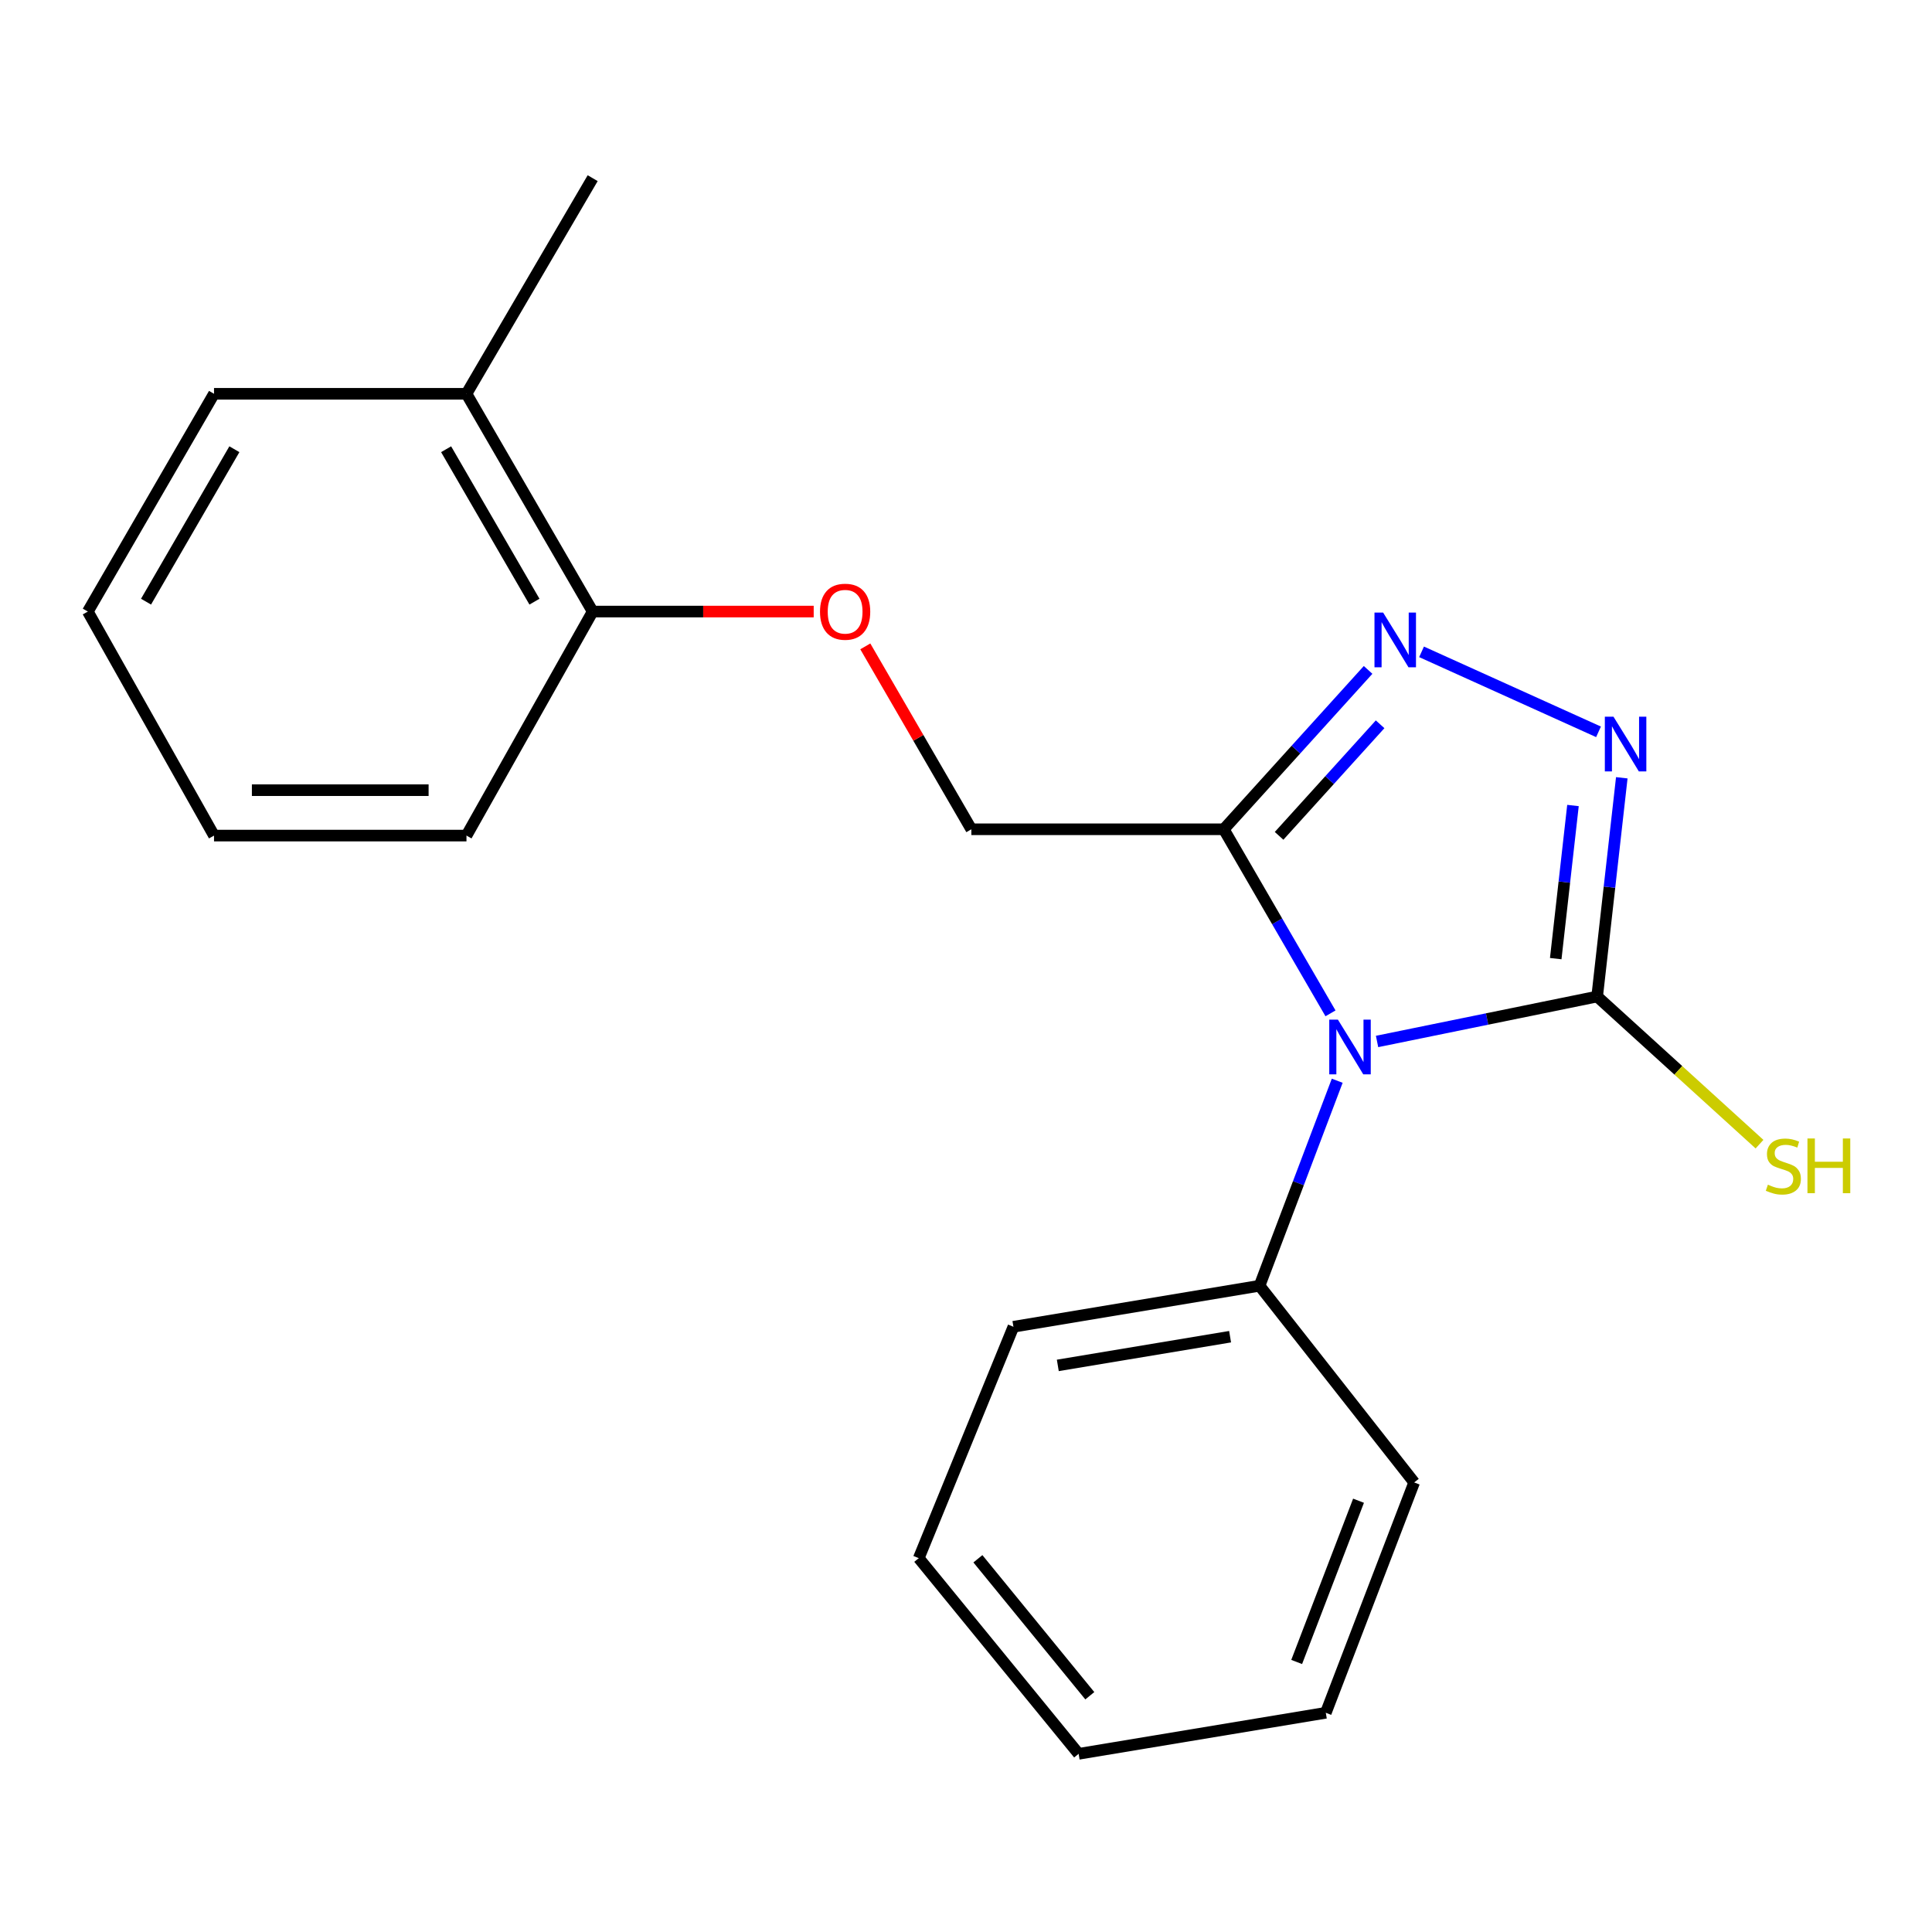 <?xml version='1.0' encoding='iso-8859-1'?>
<svg version='1.1' baseProfile='full'
              xmlns='http://www.w3.org/2000/svg'
                      xmlns:rdkit='http://www.rdkit.org/xml'
                      xmlns:xlink='http://www.w3.org/1999/xlink'
                  xml:space='preserve'
width='1000px' height='1000px' viewBox='0 0 1000 1000'>
<!-- END OF HEADER -->
<rect style='opacity:1.0;fill:#FFFFFF;stroke:none' width='1000' height='1000' x='0' y='0'> </rect>
<path class='bond-0' d='M 712.764,539.064 L 769.725,527.431' style='fill:none;fill-rule:evenodd;stroke:#0000FF;stroke-width:6px;stroke-linecap:butt;stroke-linejoin:miter;stroke-opacity:1' />
<path class='bond-0' d='M 769.725,527.431 L 826.686,515.798' style='fill:none;fill-rule:evenodd;stroke:#000000;stroke-width:6px;stroke-linecap:butt;stroke-linejoin:miter;stroke-opacity:1' />
<path class='bond-1' d='M 688.662,524.508 L 661.043,476.871' style='fill:none;fill-rule:evenodd;stroke:#0000FF;stroke-width:6px;stroke-linecap:butt;stroke-linejoin:miter;stroke-opacity:1' />
<path class='bond-1' d='M 661.043,476.871 L 633.425,429.234' style='fill:none;fill-rule:evenodd;stroke:#000000;stroke-width:6px;stroke-linecap:butt;stroke-linejoin:miter;stroke-opacity:1' />
<path class='bond-4' d='M 692.143,559.388 L 672.041,612.446' style='fill:none;fill-rule:evenodd;stroke:#0000FF;stroke-width:6px;stroke-linecap:butt;stroke-linejoin:miter;stroke-opacity:1' />
<path class='bond-4' d='M 672.041,612.446 L 651.939,665.503' style='fill:none;fill-rule:evenodd;stroke:#000000;stroke-width:6px;stroke-linecap:butt;stroke-linejoin:miter;stroke-opacity:1' />
<path class='bond-2' d='M 826.686,515.798 L 833.061,459.188' style='fill:none;fill-rule:evenodd;stroke:#000000;stroke-width:6px;stroke-linecap:butt;stroke-linejoin:miter;stroke-opacity:1' />
<path class='bond-2' d='M 833.061,459.188 L 839.436,402.577' style='fill:none;fill-rule:evenodd;stroke:#0000FF;stroke-width:6px;stroke-linecap:butt;stroke-linejoin:miter;stroke-opacity:1' />
<path class='bond-2' d='M 805.245,496.185 L 809.707,456.558' style='fill:none;fill-rule:evenodd;stroke:#000000;stroke-width:6px;stroke-linecap:butt;stroke-linejoin:miter;stroke-opacity:1' />
<path class='bond-2' d='M 809.707,456.558 L 814.17,416.93' style='fill:none;fill-rule:evenodd;stroke:#0000FF;stroke-width:6px;stroke-linecap:butt;stroke-linejoin:miter;stroke-opacity:1' />
<path class='bond-7' d='M 826.686,515.798 L 868.703,554.007' style='fill:none;fill-rule:evenodd;stroke:#000000;stroke-width:6px;stroke-linecap:butt;stroke-linejoin:miter;stroke-opacity:1' />
<path class='bond-7' d='M 868.703,554.007 L 910.719,592.215' style='fill:none;fill-rule:evenodd;stroke:#CCCC00;stroke-width:6px;stroke-linecap:butt;stroke-linejoin:miter;stroke-opacity:1' />
<path class='bond-3' d='M 633.425,429.234 L 670.775,387.989' style='fill:none;fill-rule:evenodd;stroke:#000000;stroke-width:6px;stroke-linecap:butt;stroke-linejoin:miter;stroke-opacity:1' />
<path class='bond-3' d='M 670.775,387.989 L 708.124,346.743' style='fill:none;fill-rule:evenodd;stroke:#0000FF;stroke-width:6px;stroke-linecap:butt;stroke-linejoin:miter;stroke-opacity:1' />
<path class='bond-3' d='M 662.05,432.635 L 688.195,403.764' style='fill:none;fill-rule:evenodd;stroke:#000000;stroke-width:6px;stroke-linecap:butt;stroke-linejoin:miter;stroke-opacity:1' />
<path class='bond-3' d='M 688.195,403.764 L 714.34,374.892' style='fill:none;fill-rule:evenodd;stroke:#0000FF;stroke-width:6px;stroke-linecap:butt;stroke-linejoin:miter;stroke-opacity:1' />
<path class='bond-5' d='M 633.425,429.234 L 502.769,429.234' style='fill:none;fill-rule:evenodd;stroke:#000000;stroke-width:6px;stroke-linecap:butt;stroke-linejoin:miter;stroke-opacity:1' />
<path class='bond-20' d='M 827.39,378.796 L 735.796,337.392' style='fill:none;fill-rule:evenodd;stroke:#0000FF;stroke-width:6px;stroke-linecap:butt;stroke-linejoin:miter;stroke-opacity:1' />
<path class='bond-10' d='M 651.939,665.503 L 524.547,686.733' style='fill:none;fill-rule:evenodd;stroke:#000000;stroke-width:6px;stroke-linecap:butt;stroke-linejoin:miter;stroke-opacity:1' />
<path class='bond-10' d='M 636.693,691.87 L 547.519,706.731' style='fill:none;fill-rule:evenodd;stroke:#000000;stroke-width:6px;stroke-linecap:butt;stroke-linejoin:miter;stroke-opacity:1' />
<path class='bond-11' d='M 651.939,665.503 L 731.975,767.304' style='fill:none;fill-rule:evenodd;stroke:#000000;stroke-width:6px;stroke-linecap:butt;stroke-linejoin:miter;stroke-opacity:1' />
<path class='bond-6' d='M 502.769,429.234 L 475.325,381.897' style='fill:none;fill-rule:evenodd;stroke:#000000;stroke-width:6px;stroke-linecap:butt;stroke-linejoin:miter;stroke-opacity:1' />
<path class='bond-6' d='M 475.325,381.897 L 447.88,334.561' style='fill:none;fill-rule:evenodd;stroke:#FF0000;stroke-width:6px;stroke-linecap:butt;stroke-linejoin:miter;stroke-opacity:1' />
<path class='bond-8' d='M 421.168,316.544 L 363.967,316.544' style='fill:none;fill-rule:evenodd;stroke:#FF0000;stroke-width:6px;stroke-linecap:butt;stroke-linejoin:miter;stroke-opacity:1' />
<path class='bond-8' d='M 363.967,316.544 L 306.766,316.544' style='fill:none;fill-rule:evenodd;stroke:#000000;stroke-width:6px;stroke-linecap:butt;stroke-linejoin:miter;stroke-opacity:1' />
<path class='bond-9' d='M 306.766,316.544 L 241.445,203.828' style='fill:none;fill-rule:evenodd;stroke:#000000;stroke-width:6px;stroke-linecap:butt;stroke-linejoin:miter;stroke-opacity:1' />
<path class='bond-9' d='M 276.634,311.42 L 230.909,232.519' style='fill:none;fill-rule:evenodd;stroke:#000000;stroke-width:6px;stroke-linecap:butt;stroke-linejoin:miter;stroke-opacity:1' />
<path class='bond-12' d='M 306.766,316.544 L 241.445,432.498' style='fill:none;fill-rule:evenodd;stroke:#000000;stroke-width:6px;stroke-linecap:butt;stroke-linejoin:miter;stroke-opacity:1' />
<path class='bond-13' d='M 241.445,203.828 L 306.766,92.222' style='fill:none;fill-rule:evenodd;stroke:#000000;stroke-width:6px;stroke-linecap:butt;stroke-linejoin:miter;stroke-opacity:1' />
<path class='bond-14' d='M 241.445,203.828 L 110.776,203.828' style='fill:none;fill-rule:evenodd;stroke:#000000;stroke-width:6px;stroke-linecap:butt;stroke-linejoin:miter;stroke-opacity:1' />
<path class='bond-18' d='M 524.547,686.733 L 475.547,806.5' style='fill:none;fill-rule:evenodd;stroke:#000000;stroke-width:6px;stroke-linecap:butt;stroke-linejoin:miter;stroke-opacity:1' />
<path class='bond-17' d='M 731.975,767.304 L 686.238,886.536' style='fill:none;fill-rule:evenodd;stroke:#000000;stroke-width:6px;stroke-linecap:butt;stroke-linejoin:miter;stroke-opacity:1' />
<path class='bond-17' d='M 703.172,776.772 L 671.156,860.234' style='fill:none;fill-rule:evenodd;stroke:#000000;stroke-width:6px;stroke-linecap:butt;stroke-linejoin:miter;stroke-opacity:1' />
<path class='bond-15' d='M 241.445,432.498 L 110.776,432.498' style='fill:none;fill-rule:evenodd;stroke:#000000;stroke-width:6px;stroke-linecap:butt;stroke-linejoin:miter;stroke-opacity:1' />
<path class='bond-15' d='M 221.844,408.997 L 130.376,408.997' style='fill:none;fill-rule:evenodd;stroke:#000000;stroke-width:6px;stroke-linecap:butt;stroke-linejoin:miter;stroke-opacity:1' />
<path class='bond-22' d='M 110.776,203.828 L 45.455,316.544' style='fill:none;fill-rule:evenodd;stroke:#000000;stroke-width:6px;stroke-linecap:butt;stroke-linejoin:miter;stroke-opacity:1' />
<path class='bond-22' d='M 121.312,232.519 L 75.587,311.42' style='fill:none;fill-rule:evenodd;stroke:#000000;stroke-width:6px;stroke-linecap:butt;stroke-linejoin:miter;stroke-opacity:1' />
<path class='bond-16' d='M 110.776,432.498 L 45.455,316.544' style='fill:none;fill-rule:evenodd;stroke:#000000;stroke-width:6px;stroke-linecap:butt;stroke-linejoin:miter;stroke-opacity:1' />
<path class='bond-19' d='M 686.238,886.536 L 558.298,907.779' style='fill:none;fill-rule:evenodd;stroke:#000000;stroke-width:6px;stroke-linecap:butt;stroke-linejoin:miter;stroke-opacity:1' />
<path class='bond-21' d='M 475.547,806.5 L 558.298,907.779' style='fill:none;fill-rule:evenodd;stroke:#000000;stroke-width:6px;stroke-linecap:butt;stroke-linejoin:miter;stroke-opacity:1' />
<path class='bond-21' d='M 506.158,806.822 L 564.085,877.717' style='fill:none;fill-rule:evenodd;stroke:#000000;stroke-width:6px;stroke-linecap:butt;stroke-linejoin:miter;stroke-opacity:1' />
<path  class='atom-0' d='M 692.499 527.764
L 701.779 542.764
Q 702.699 544.244, 704.179 546.924
Q 705.659 549.604, 705.739 549.764
L 705.739 527.764
L 709.499 527.764
L 709.499 556.084
L 705.619 556.084
L 695.659 539.684
Q 694.499 537.764, 693.259 535.564
Q 692.059 533.364, 691.699 532.684
L 691.699 556.084
L 688.019 556.084
L 688.019 527.764
L 692.499 527.764
' fill='#0000FF'/>
<path  class='atom-3' d='M 835.141 370.969
L 844.421 385.969
Q 845.341 387.449, 846.821 390.129
Q 848.301 392.809, 848.381 392.969
L 848.381 370.969
L 852.141 370.969
L 852.141 399.289
L 848.261 399.289
L 838.301 382.889
Q 837.141 380.969, 835.901 378.769
Q 834.701 376.569, 834.341 375.889
L 834.341 399.289
L 830.661 399.289
L 830.661 370.969
L 835.141 370.969
' fill='#0000FF'/>
<path  class='atom-4' d='M 715.91 317.073
L 725.19 332.073
Q 726.11 333.553, 727.59 336.233
Q 729.07 338.913, 729.15 339.073
L 729.15 317.073
L 732.91 317.073
L 732.91 345.393
L 729.03 345.393
L 719.07 328.993
Q 717.91 327.073, 716.67 324.873
Q 715.47 322.673, 715.11 321.993
L 715.11 345.393
L 711.43 345.393
L 711.43 317.073
L 715.91 317.073
' fill='#0000FF'/>
<path  class='atom-7' d='M 424.435 316.624
Q 424.435 309.824, 427.795 306.024
Q 431.155 302.224, 437.435 302.224
Q 443.715 302.224, 447.075 306.024
Q 450.435 309.824, 450.435 316.624
Q 450.435 323.504, 447.035 327.424
Q 443.635 331.304, 437.435 331.304
Q 431.195 331.304, 427.795 327.424
Q 424.435 323.544, 424.435 316.624
M 437.435 328.104
Q 441.755 328.104, 444.075 325.224
Q 446.435 322.304, 446.435 316.624
Q 446.435 311.064, 444.075 308.264
Q 441.755 305.424, 437.435 305.424
Q 433.115 305.424, 430.755 308.224
Q 428.435 311.024, 428.435 316.624
Q 428.435 322.344, 430.755 325.224
Q 433.115 328.104, 437.435 328.104
' fill='#FF0000'/>
<path  class='atom-8' d='M 915.056 613.193
Q 915.376 613.313, 916.696 613.873
Q 918.016 614.433, 919.456 614.793
Q 920.936 615.113, 922.376 615.113
Q 925.056 615.113, 926.616 613.833
Q 928.176 612.513, 928.176 610.233
Q 928.176 608.673, 927.376 607.713
Q 926.616 606.753, 925.416 606.233
Q 924.216 605.713, 922.216 605.113
Q 919.696 604.353, 918.176 603.633
Q 916.696 602.913, 915.616 601.393
Q 914.576 599.873, 914.576 597.313
Q 914.576 593.753, 916.976 591.553
Q 919.416 589.353, 924.216 589.353
Q 927.496 589.353, 931.216 590.913
L 930.296 593.993
Q 926.896 592.593, 924.336 592.593
Q 921.576 592.593, 920.056 593.753
Q 918.536 594.873, 918.576 596.833
Q 918.576 598.353, 919.336 599.273
Q 920.136 600.193, 921.256 600.713
Q 922.416 601.233, 924.336 601.833
Q 926.896 602.633, 928.416 603.433
Q 929.936 604.233, 931.016 605.873
Q 932.136 607.473, 932.136 610.233
Q 932.136 614.153, 929.496 616.273
Q 926.896 618.353, 922.536 618.353
Q 920.016 618.353, 918.096 617.793
Q 916.216 617.273, 913.976 616.353
L 915.056 613.193
' fill='#CCCC00'/>
<path  class='atom-8' d='M 935.536 589.273
L 939.376 589.273
L 939.376 601.313
L 953.856 601.313
L 953.856 589.273
L 957.696 589.273
L 957.696 617.593
L 953.856 617.593
L 953.856 604.513
L 939.376 604.513
L 939.376 617.593
L 935.536 617.593
L 935.536 589.273
' fill='#CCCC00'/>
</svg>
